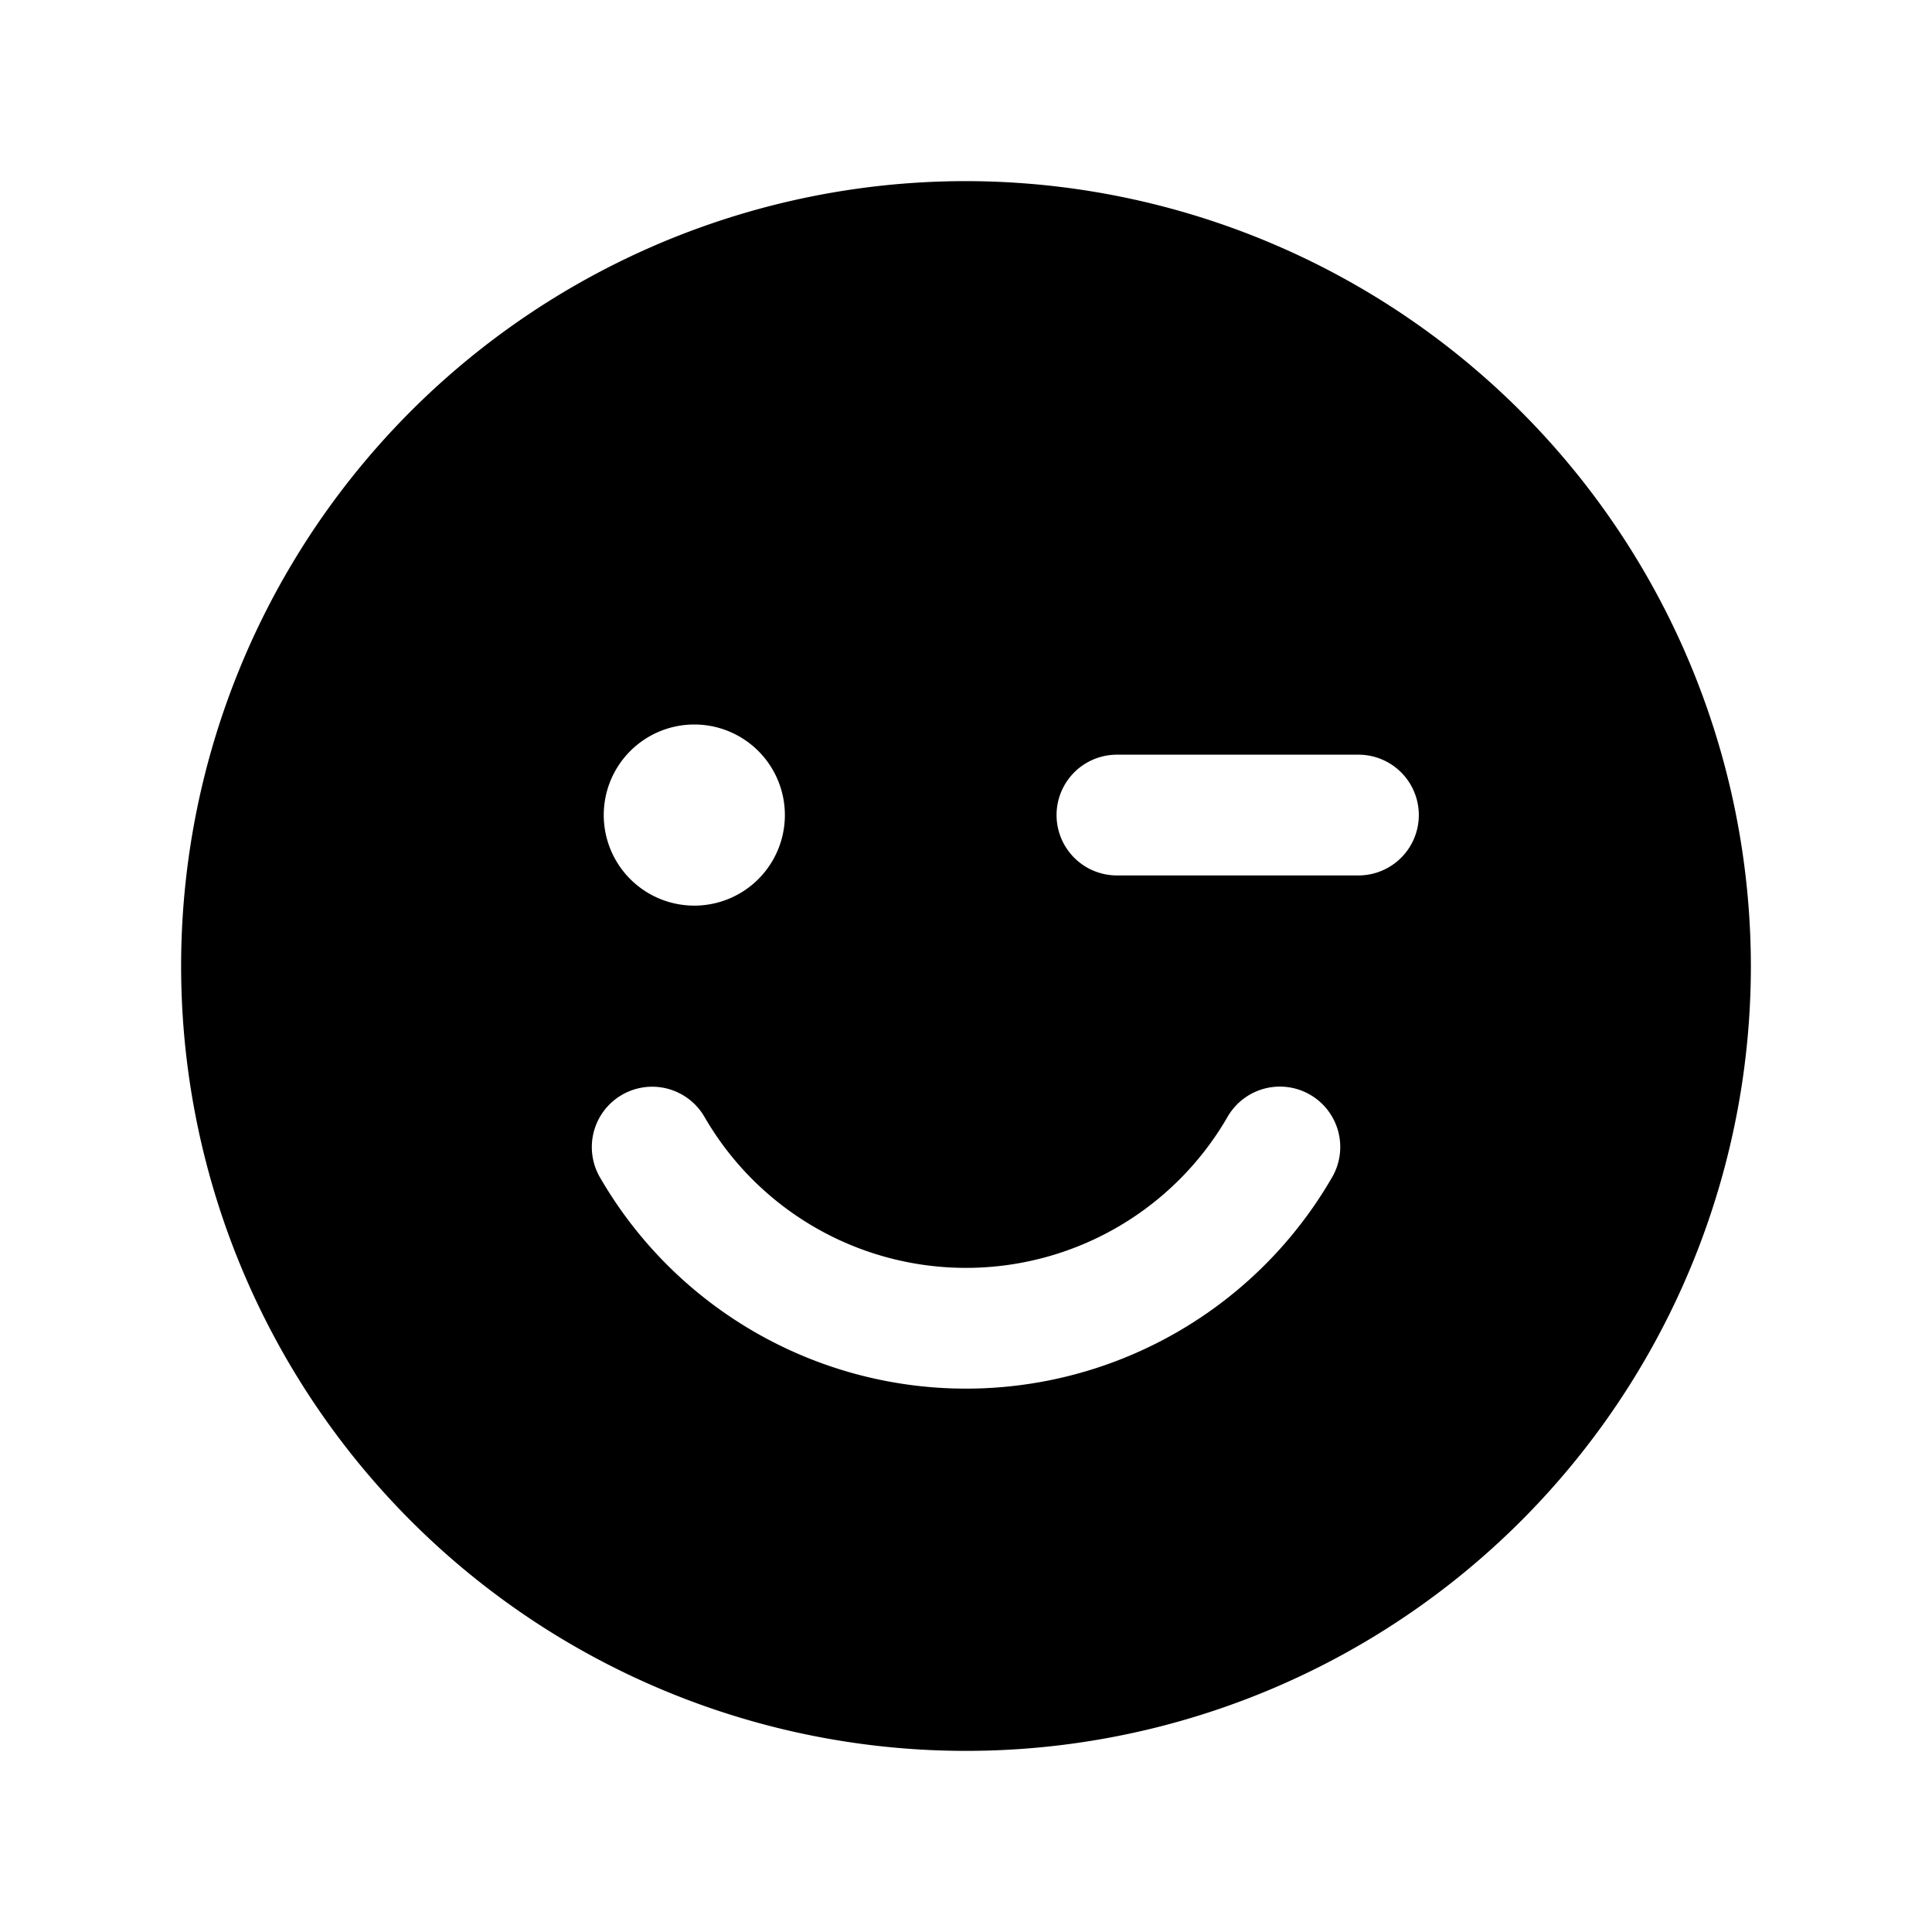 <?xml version="1.0" encoding="utf-8"?><!-- Uploaded to: SVG Repo, www.svgrepo.com, Generator: SVG Repo Mixer Tools -->
<svg fill="#000000" width="800px" height="800px" viewBox="0 0 256 256" id="Flat" xmlns="http://www.w3.org/2000/svg">
  <path d="M128,24A104,104,0,1,0,232,128,104.118,104.118,0,0,0,128,24ZM92,96a12,12,0,1,1-12,12A12,12,0,0,1,92,96Zm84.505,60.003a56.016,56.016,0,0,1-97.01 0,8,8,0,0,1,13.851-8.011,40.016,40.016,0,0,0,69.31-0,8,8,0,1,1,13.85,8.011ZM180,116H148a8,8,0,0,1,0-16h32a8,8,0,0,1,0,16Z"/>
</svg>